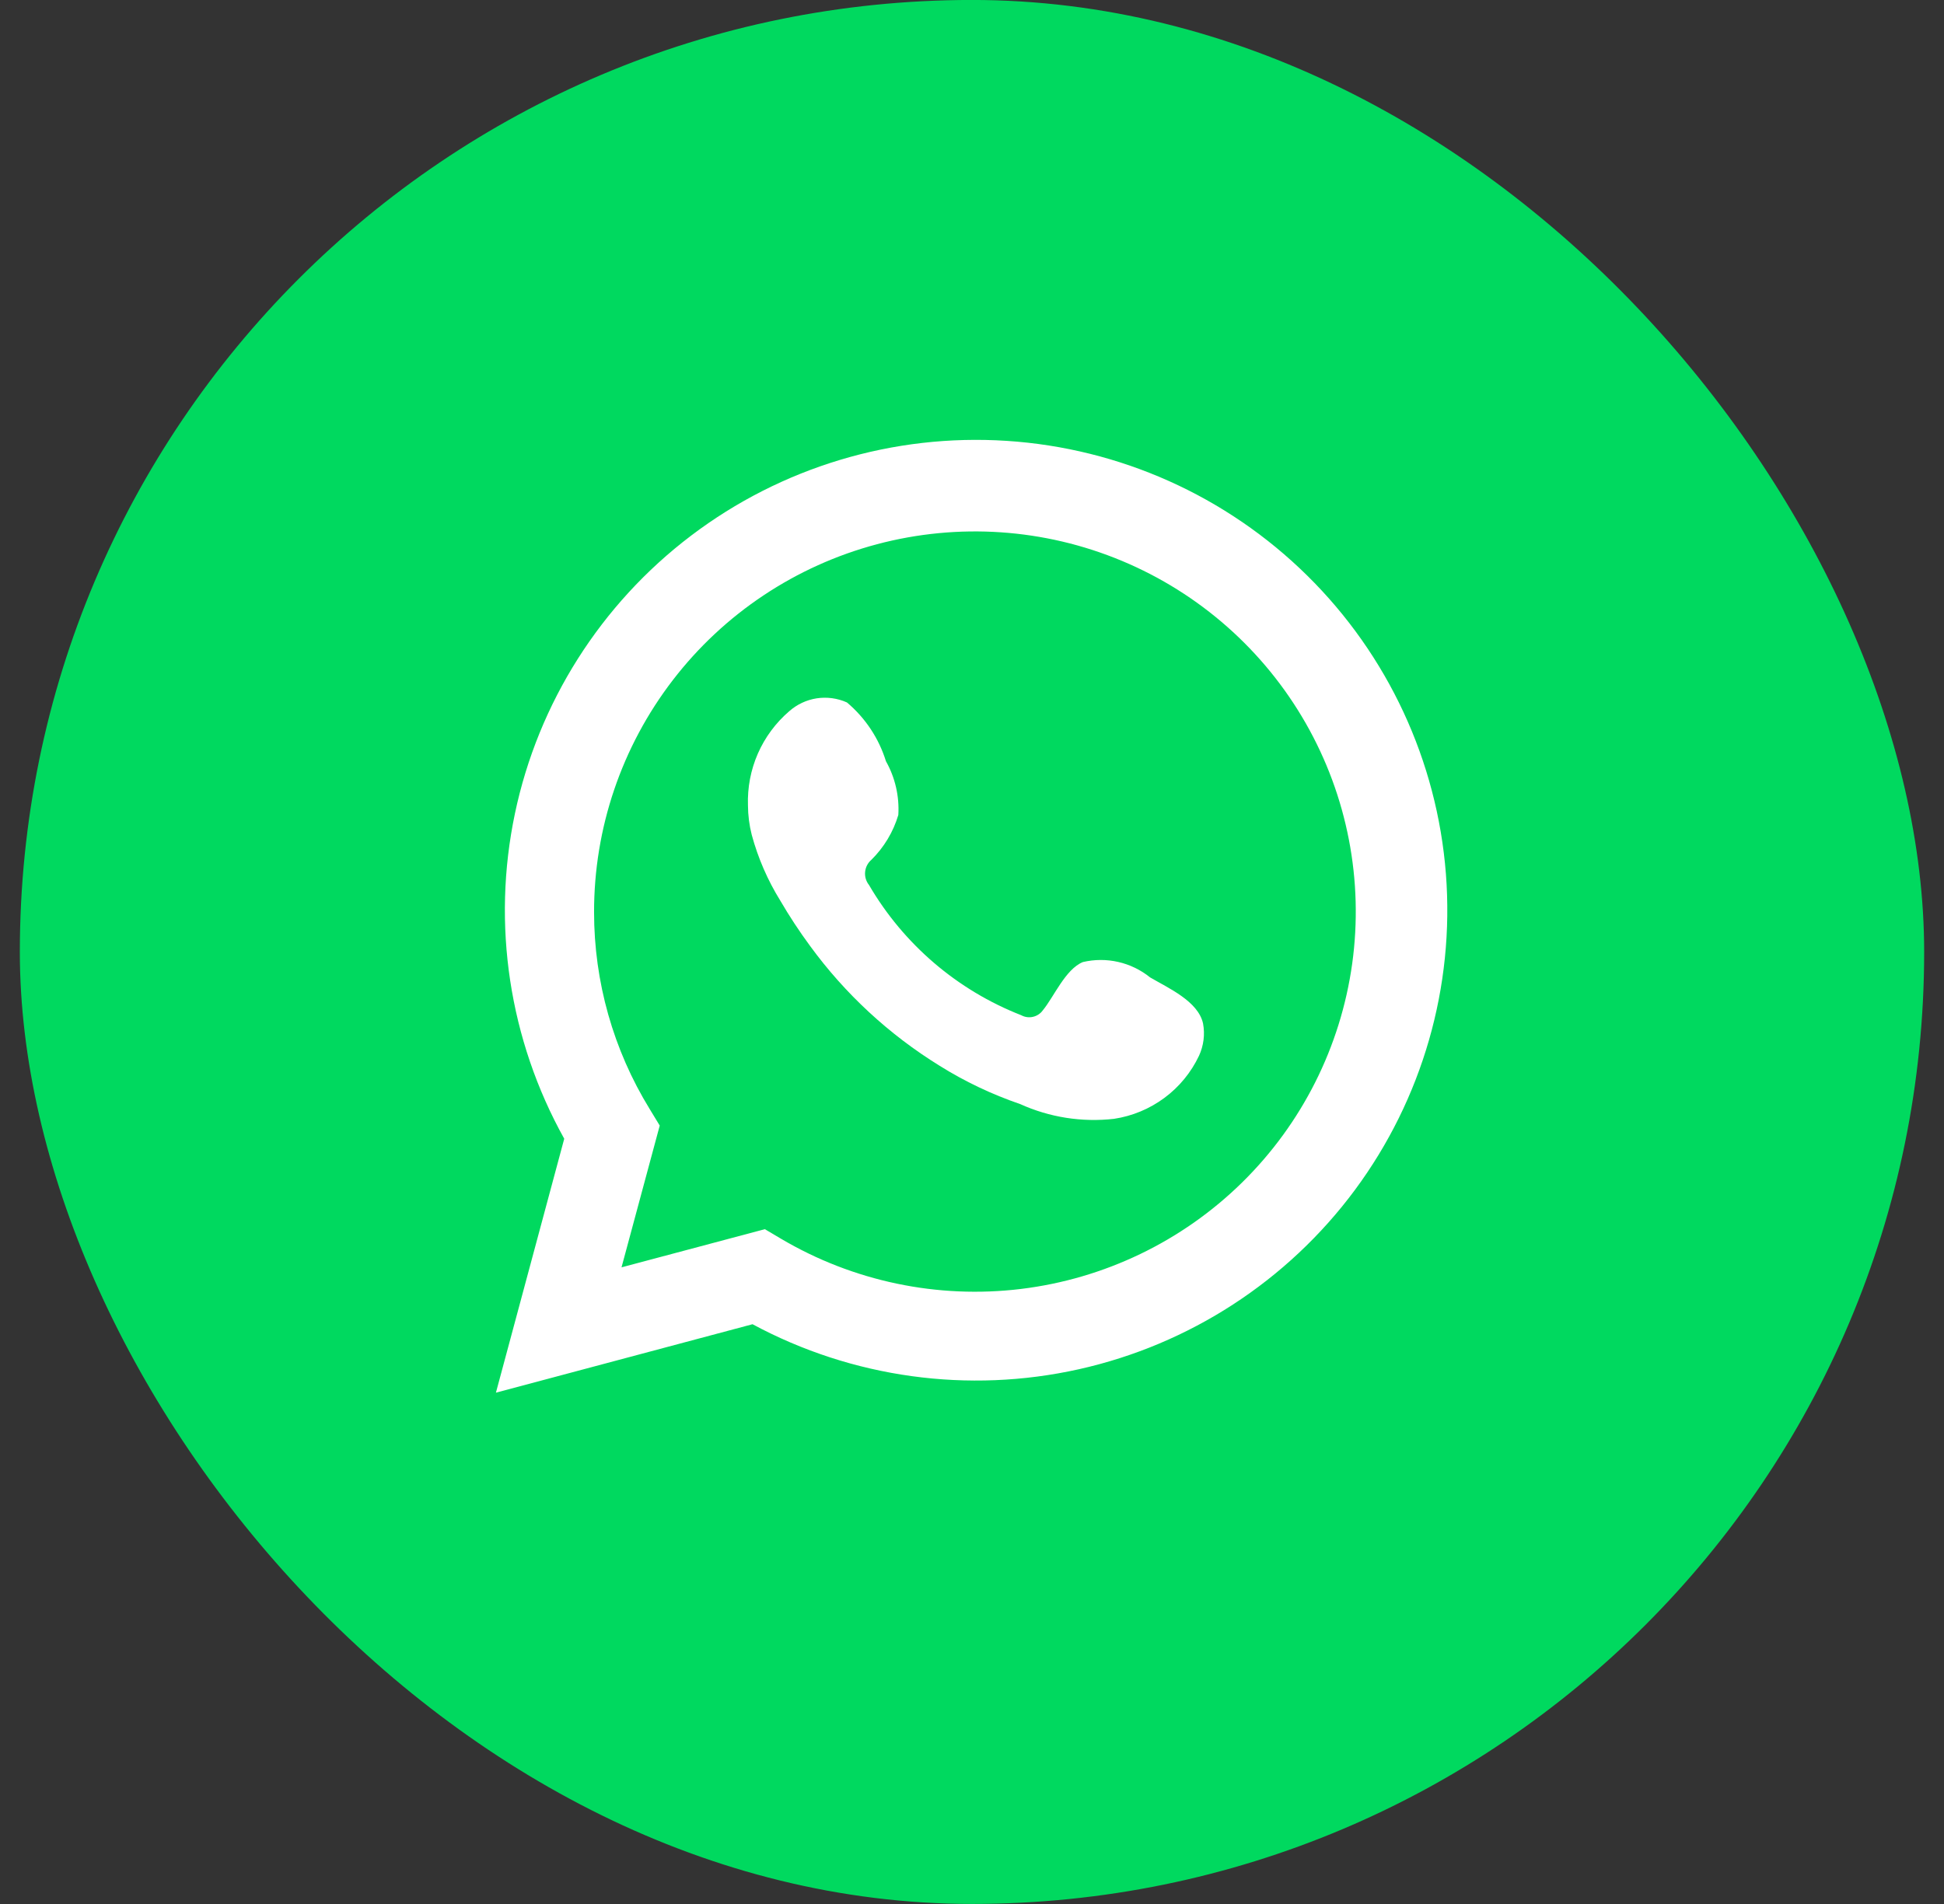 <svg width="49" height="48" viewBox="0 0 49 48" fill="none" xmlns="http://www.w3.org/2000/svg">
<rect x="0" y="0" width="49" height="48" fill="#333333" stroke="none"/>
<rect x="0.5" y="-0.001" width="48" height="48" rx="24" fill="#00D95F"/>
<path d="M12.5 35.11L14.222 28.708C12.833 26.213 12.392 23.303 12.979 20.51C13.566 17.718 15.143 15.23 17.419 13.504C19.695 11.778 22.518 10.929 25.371 11.114C28.223 11.298 30.913 12.503 32.947 14.508C34.981 16.512 36.223 19.182 36.445 22.027C36.666 24.872 35.853 27.702 34.154 29.996C32.454 32.291 29.983 33.896 27.194 34.519C24.404 35.141 21.483 34.738 18.968 33.384L12.5 35.11ZM19.279 30.988L19.679 31.225C21.502 32.304 23.63 32.75 25.733 32.495C27.836 32.239 29.796 31.296 31.306 29.813C32.816 28.33 33.792 26.39 34.083 24.295C34.373 22.2 33.961 20.068 32.911 18.231C31.861 16.394 30.232 14.955 28.277 14.139C26.323 13.323 24.153 13.176 22.106 13.72C20.058 14.264 18.249 15.468 16.959 17.146C15.669 18.824 14.971 20.88 14.974 22.995C14.973 24.749 15.459 26.469 16.378 27.963L16.629 28.376L15.666 31.95L19.279 30.988Z" fill="white"/>
<path fill-rule="evenodd" clip-rule="evenodd" d="M28.988 24.64C28.754 24.451 28.479 24.318 28.186 24.251C27.892 24.184 27.587 24.185 27.294 24.254C26.853 24.436 26.568 25.127 26.284 25.472C26.224 25.555 26.135 25.613 26.035 25.635C25.936 25.658 25.831 25.643 25.741 25.594C24.128 24.963 22.776 23.806 21.904 22.311C21.83 22.218 21.794 22.099 21.806 21.981C21.817 21.862 21.874 21.753 21.965 21.675C22.283 21.361 22.516 20.972 22.643 20.545C22.671 20.073 22.563 19.603 22.331 19.191C22.152 18.613 21.811 18.099 21.348 17.709C21.11 17.602 20.845 17.566 20.586 17.605C20.328 17.645 20.086 17.759 19.891 17.932C19.551 18.225 19.282 18.589 19.102 18.999C18.923 19.409 18.838 19.854 18.853 20.301C18.854 20.552 18.886 20.802 18.948 21.046C19.106 21.63 19.348 22.189 19.667 22.704C19.897 23.098 20.148 23.48 20.419 23.848C21.3 25.055 22.408 26.08 23.68 26.866C24.319 27.266 25.001 27.59 25.714 27.834C26.454 28.169 27.272 28.298 28.08 28.206C28.54 28.137 28.976 27.955 29.35 27.678C29.724 27.401 30.023 27.036 30.222 26.616C30.339 26.362 30.375 26.078 30.324 25.804C30.202 25.242 29.449 24.91 28.988 24.64Z" fill="white"/>
</svg>
